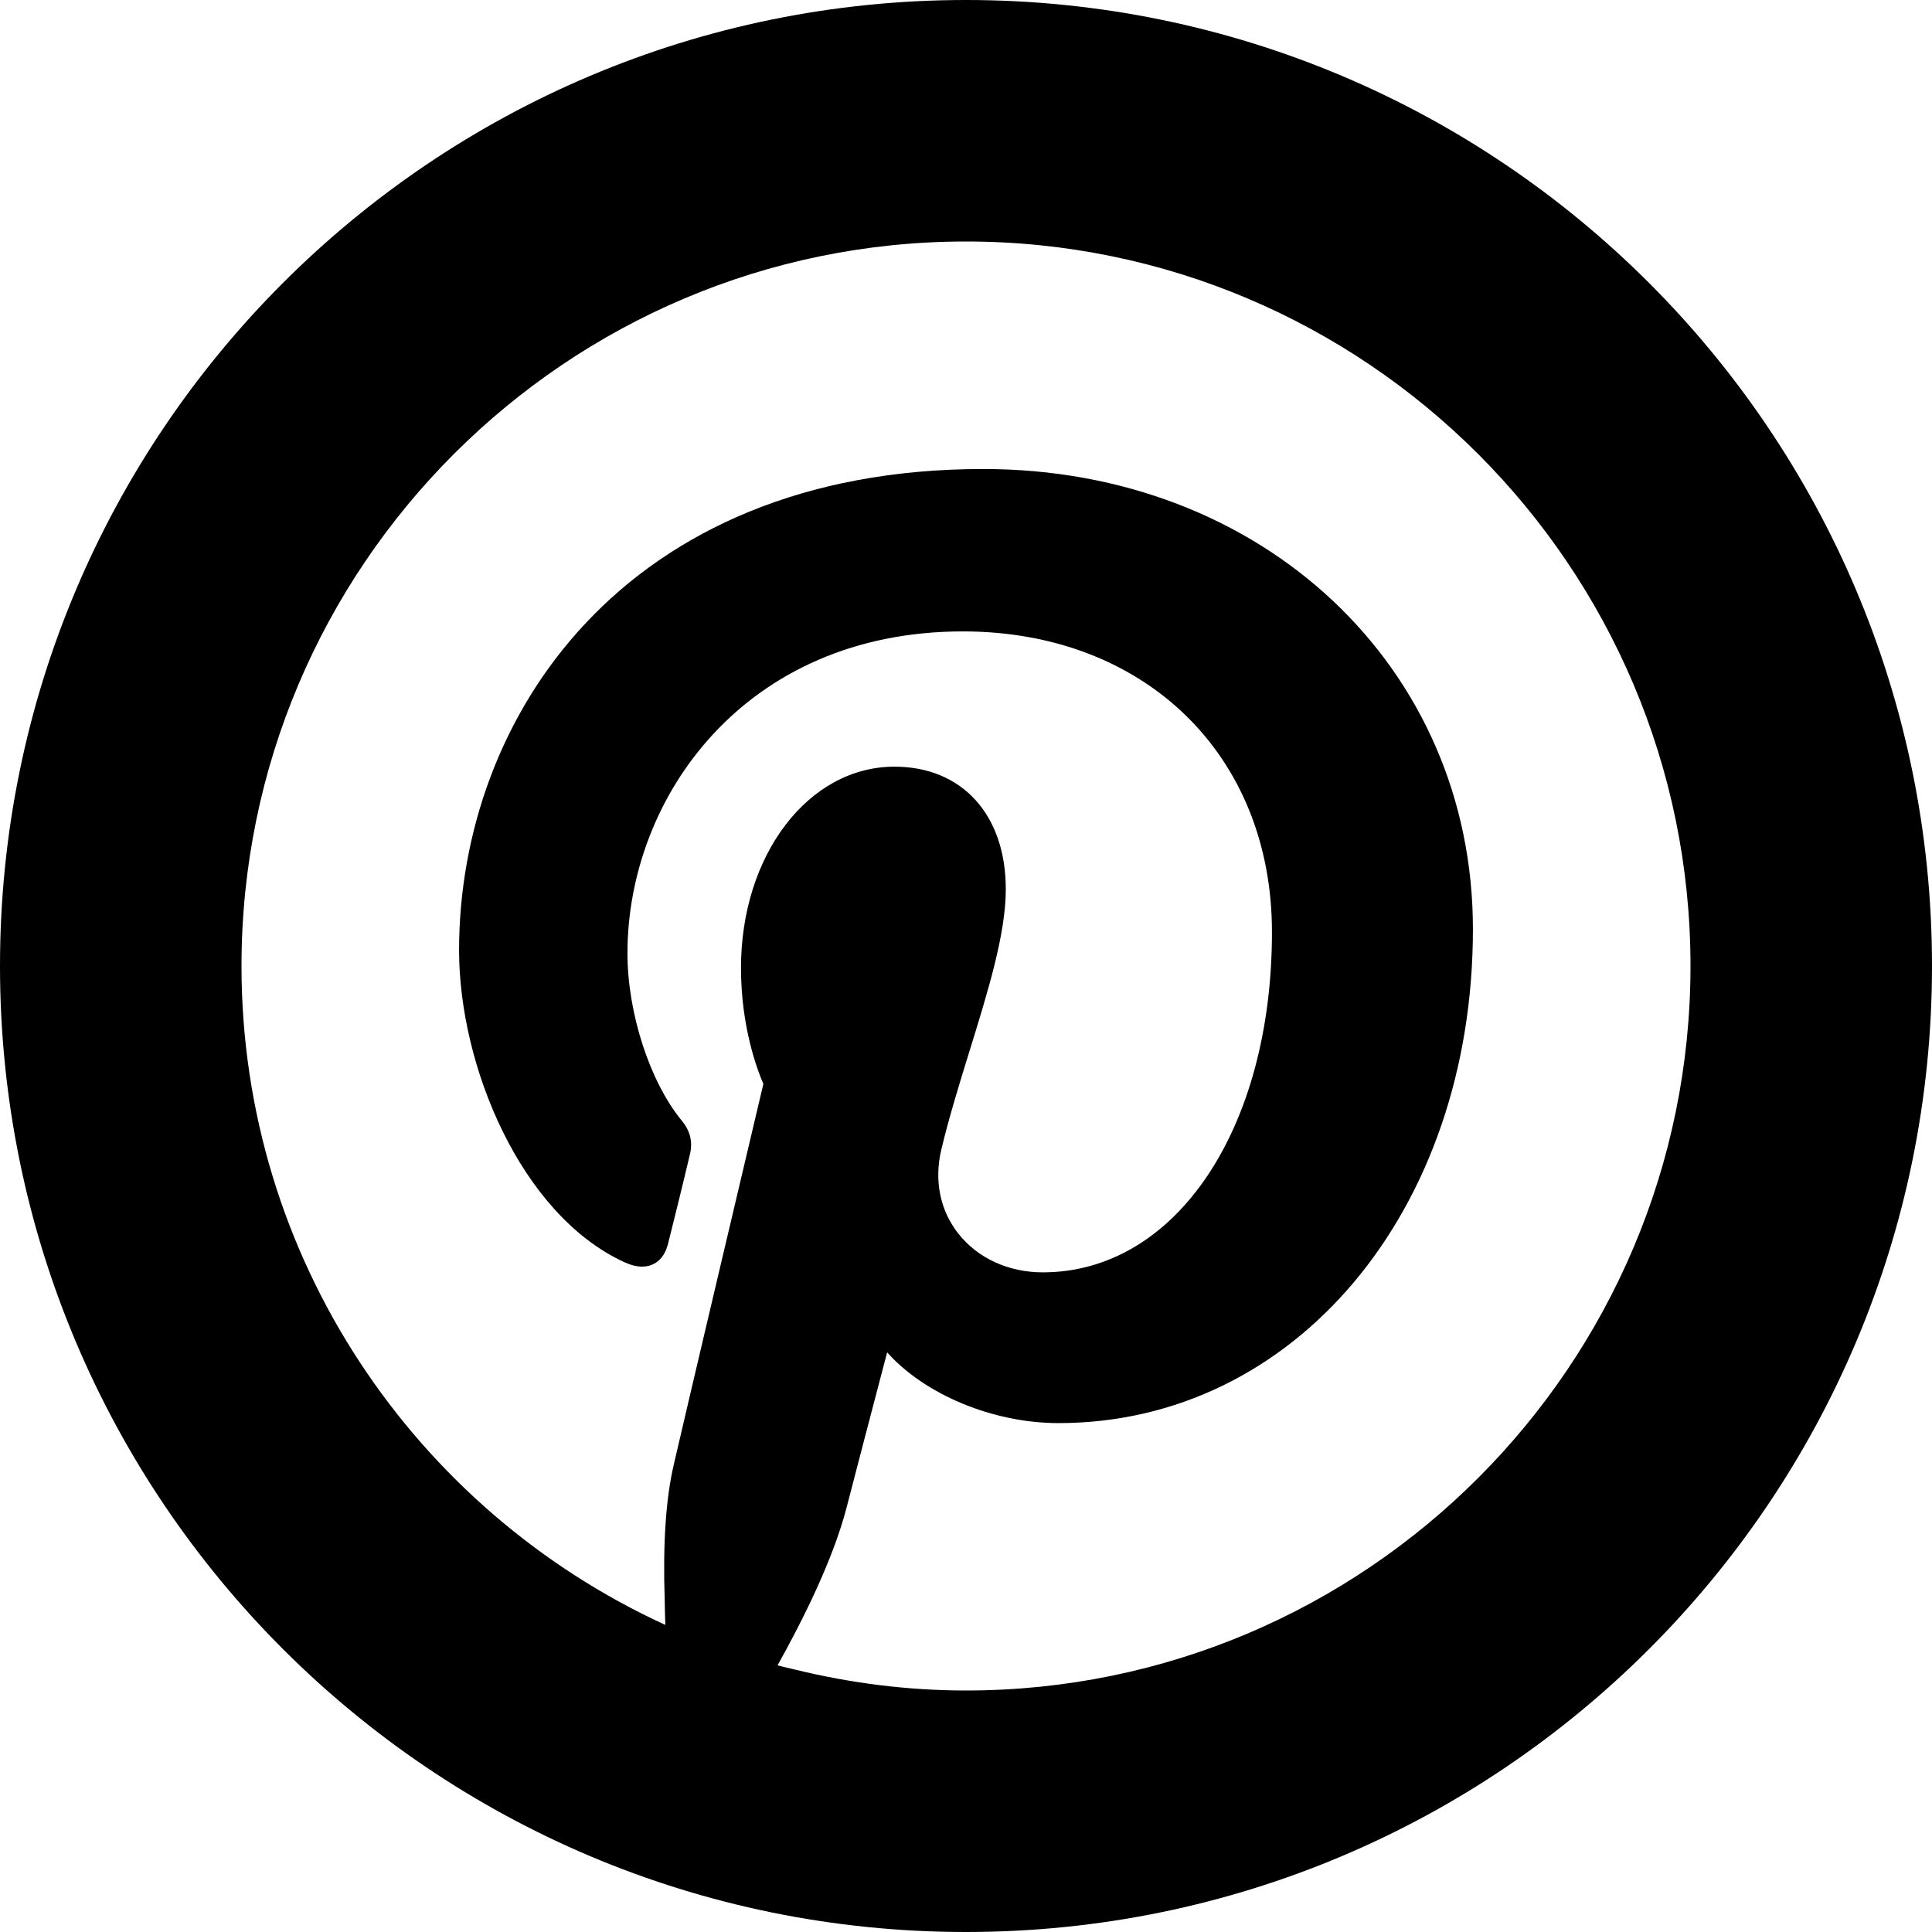 <!--?xml version="1.0" encoding="utf-8"?-->
<!-- Generator: Adobe Illustrator 18.1.1, SVG Export Plug-In . SVG Version: 6.00 Build 0)  -->

<svg version="1.1" id="_x31_0" xmlns="http://www.w3.org/2000/svg" xmlns:xlink="http://www.w3.org/1999/xlink" x="0px" y="0px" viewBox="0 0 512 512" style="width: 256px; height: 256px; opacity: 1;" xml:space="preserve">
<style type="text/css">
	.st0{fill:#374149;}
</style>
<g>
	<path class="st0" d="M256,0C114.617,0,0,114.617,0,256c0,141.386,114.617,256,256,256c141.386,0,256-114.614,256-256
		C512,114.617,397.386,0,256,0z M206.062,441.328c6.855-12.266,14.707-28.086,18.266-41.711c1.774-6.934,7.668-29.394,10.774-41.234
		c9.844,11.05,27.836,18.754,45.41,18.754c62.613,0,109.828-56.282,109.828-130.918c0-69.507-55.786-121.926-129.766-121.926
		c-95.446,0-138.914,66.114-138.914,127.535c0,30.629,16.313,69.89,43.618,82.582c1.824,0.847,3.418,1.258,4.867,1.258
		c2.054,0,5.695-0.84,6.969-6.363c0.726-2.817,4.191-16.824,5.695-23.27c0.828-3.336,0.144-6.274-2.086-8.992
		c-8.5-10.301-14.438-28.57-14.438-44.422c0-41.347,31.157-85.289,88.891-85.289c48.222,0,81.906,32.766,81.906,79.676
		c0,52.254-25.547,90.179-60.746,90.179c-9.054,0-17.195-3.73-22.34-10.234c-4.871-6.16-6.484-14.09-4.535-22.316
		c2.062-8.606,4.824-17.547,7.5-26.191c4.93-15.942,9.586-31,9.586-42.809c0-19.722-11.582-32.461-29.508-32.461
		c-22.805,0-40.668,23.426-40.668,53.332c0,15.664,4.34,27.086,5.93,30.746c-2.465,10.442-20.274,85.794-23.684,100.637
		c-2.202,9.246-2.957,21.481-2.461,36.114c0.051,2.195,0.059,4.293,0.161,6.61C110.121,400.282,64,333.45,64,256
		c0-105.867,86.133-192,192-192c105.871,0,192,86.133,192,192c0,105.871-86.129,192-192,192c-15.516,0-30.562-1.969-45.019-5.469
		C209.344,442.121,207.691,441.789,206.062,441.328z" style="fill: rgb(0, 0, 0);"></path>
</g>
</svg>
